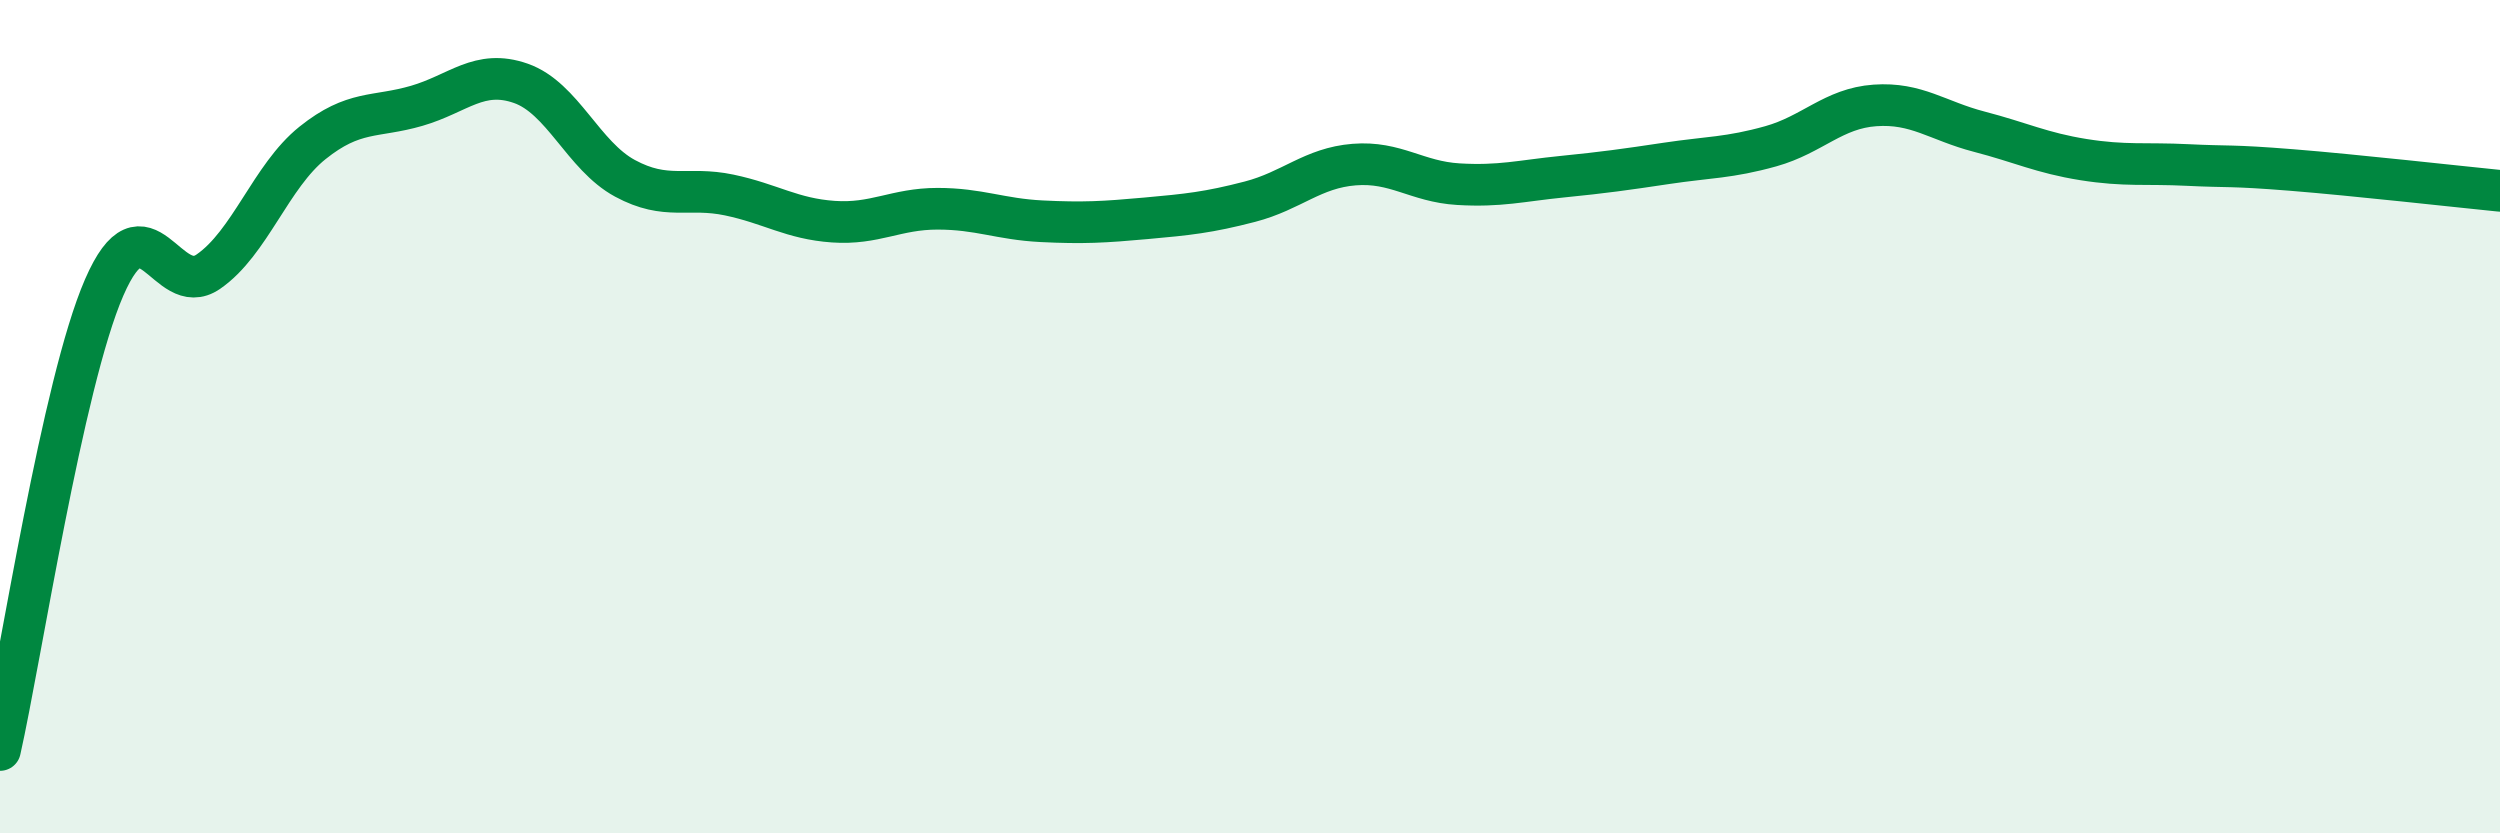 
    <svg width="60" height="20" viewBox="0 0 60 20" xmlns="http://www.w3.org/2000/svg">
      <path
        d="M 0,18 C 0.5,15.78 1.5,9.2 2.5,6.9 C 3.5,4.6 4,7.21 5,6.52 C 6,5.83 6.5,4.23 7.5,3.43 C 8.5,2.63 9,2.83 10,2.54 C 11,2.25 11.5,1.65 12.5,2 C 13.5,2.35 14,3.74 15,4.28 C 16,4.82 16.5,4.47 17.5,4.68 C 18.5,4.89 19,5.25 20,5.32 C 21,5.39 21.5,5.01 22.5,5.01 C 23.5,5.01 24,5.26 25,5.31 C 26,5.36 26.5,5.33 27.5,5.24 C 28.5,5.15 29,5.1 30,4.84 C 31,4.58 31.5,4.03 32.5,3.95 C 33.5,3.87 34,4.36 35,4.42 C 36,4.48 36.5,4.34 37.5,4.24 C 38.5,4.14 39,4.07 40,3.92 C 41,3.77 41.5,3.79 42.5,3.51 C 43.5,3.23 44,2.6 45,2.53 C 46,2.46 46.5,2.9 47.5,3.16 C 48.5,3.42 49,3.67 50,3.83 C 51,3.99 51.5,3.91 52.5,3.96 C 53.5,4.01 53.5,3.96 55,4.08 C 56.5,4.2 59,4.48 60,4.58L60 20L0 20Z"
        fill="#008740"
        opacity="0.1"
        stroke-linecap="round"
        stroke-linejoin="round"
      />
      <path
        d="M 0,18 C 0.5,15.78 1.5,9.2 2.5,6.9 C 3.5,4.6 4,7.21 5,6.52 C 6,5.83 6.5,4.23 7.5,3.43 C 8.5,2.63 9,2.83 10,2.54 C 11,2.25 11.5,1.65 12.5,2 C 13.5,2.35 14,3.74 15,4.28 C 16,4.82 16.5,4.47 17.5,4.68 C 18.5,4.89 19,5.25 20,5.32 C 21,5.39 21.5,5.01 22.5,5.01 C 23.5,5.01 24,5.26 25,5.31 C 26,5.36 26.5,5.33 27.5,5.24 C 28.5,5.15 29,5.1 30,4.84 C 31,4.58 31.5,4.03 32.5,3.95 C 33.5,3.87 34,4.36 35,4.42 C 36,4.48 36.5,4.34 37.5,4.24 C 38.5,4.14 39,4.07 40,3.92 C 41,3.77 41.5,3.79 42.5,3.51 C 43.5,3.23 44,2.6 45,2.53 C 46,2.46 46.5,2.9 47.5,3.16 C 48.5,3.42 49,3.67 50,3.83 C 51,3.99 51.5,3.91 52.5,3.96 C 53.5,4.01 53.5,3.96 55,4.08 C 56.5,4.2 59,4.48 60,4.58"
        stroke="#008740"
        stroke-width="1"
        fill="none"
        stroke-linecap="round"
        stroke-linejoin="round"
      />
    </svg>
  